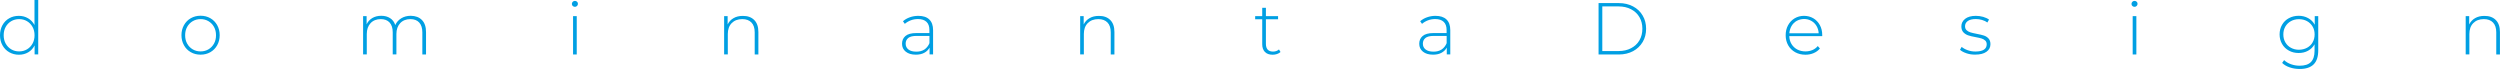 <?xml version="1.0" encoding="UTF-8"?> <!-- Generator: Adobe Illustrator 26.3.1, SVG Export Plug-In . SVG Version: 6.00 Build 0) --> <svg xmlns="http://www.w3.org/2000/svg" xmlns:xlink="http://www.w3.org/1999/xlink" id="Layer_1" x="0px" y="0px" viewBox="0 0 4211.6 116.1" style="enable-background:new 0 0 4211.6 116.1;" xml:space="preserve"> <style type="text/css"> .st0{fill:#009FE3;} </style> <g> <path class="st0" d="M64.4,0v91.6h-6.1V76.5c-2.6,5-6.1,8.9-10.7,11.6c-4.6,2.7-9.8,4.1-15.7,4.1c-6,0-11.4-1.4-16.3-4.2 c-4.9-2.8-8.7-6.7-11.4-11.6C1.4,71.4,0,65.8,0,59.4c0-6.3,1.4-12,4.1-17c2.8-5,6.6-8.9,11.4-11.6c4.9-2.8,10.3-4.1,16.3-4.1 c5.8,0,10.9,1.4,15.5,4.1c4.6,2.7,8.2,6.5,10.8,11.4V0H64.4z M45.5,83.1c3.9-2.3,7-5.5,9.3-9.6c2.3-4.1,3.4-8.8,3.4-14.1 c0-5.3-1.1-10-3.4-14.1c-2.3-4.1-5.4-7.3-9.3-9.6c-3.9-2.3-8.3-3.5-13.3-3.5c-4.9,0-9.4,1.2-13.3,3.5c-3.9,2.3-7,5.5-9.3,9.6 c-2.3,4.1-3.4,8.8-3.4,14.1c0,5.3,1.1,10,3.4,14.1c2.3,4.1,5.4,7.3,9.3,9.6c3.9,2.3,8.3,3.5,13.3,3.5 C37.2,86.6,41.6,85.4,45.5,83.1z"></path> <path class="st0" d="M321.4,87.9c-4.9-2.8-8.8-6.7-11.5-11.7c-2.8-5-4.2-10.6-4.2-16.9c0-6.3,1.4-11.9,4.2-16.9 c2.8-5,6.6-8.9,11.5-11.7c4.9-2.8,10.4-4.2,16.5-4.2c6.1,0,11.6,1.4,16.5,4.2c4.9,2.8,8.7,6.7,11.5,11.7c2.8,5,4.2,10.6,4.2,16.9 c0,6.3-1.4,11.9-4.2,16.9c-2.8,5-6.7,8.9-11.5,11.7c-4.9,2.8-10.4,4.2-16.5,4.2C331.8,92.1,326.3,90.7,321.4,87.9z M351.2,83.1 c3.9-2.3,7-5.5,9.3-9.6c2.3-4.1,3.4-8.8,3.4-14.1c0-5.3-1.1-10-3.4-14.1c-2.3-4.1-5.4-7.3-9.3-9.6c-3.9-2.3-8.3-3.5-13.3-3.5 c-4.9,0-9.4,1.2-13.3,3.5c-3.9,2.3-7,5.5-9.3,9.6c-2.3,4.1-3.4,8.8-3.4,14.1c0,5.3,1.1,10,3.4,14.1c2.3,4.1,5.4,7.3,9.3,9.6 c3.9,2.3,8.3,3.5,13.3,3.5C342.9,86.6,347.3,85.4,351.2,83.1z"></path> <path class="st0" d="M710.8,33.7c4.6,4.7,6.9,11.4,6.9,20.3v37.7h-6.2V54.5c0-7.2-1.8-12.8-5.3-16.6c-3.5-3.8-8.5-5.7-14.8-5.7 c-7.2,0-13,2.3-17.2,6.8c-4.2,4.5-6.4,10.6-6.4,18.3v34.3h-6.2V54.5c0-7.2-1.8-12.8-5.3-16.6c-3.5-3.8-8.5-5.7-14.8-5.7 c-7.2,0-13,2.3-17.2,6.8c-4.2,4.5-6.4,10.6-6.4,18.3v34.3h-6.2V27.2h5.9V41c2.1-4.5,5.3-8,9.6-10.6c4.2-2.5,9.3-3.8,15.1-3.8 c5.8,0,10.8,1.3,14.9,4c4.1,2.6,7,6.5,8.7,11.6c2.1-4.8,5.5-8.6,10.1-11.4c4.6-2.8,9.9-4.2,16-4.2C699.9,26.7,706.2,29,710.8,33.7z "></path> <path class="st0" d="M964.9,10.1c-1-0.9-1.5-2.1-1.5-3.5c0-1.4,0.5-2.6,1.5-3.6c1-1,2.2-1.5,3.6-1.5c1.4,0,2.6,0.5,3.6,1.4 c1,0.9,1.5,2.1,1.5,3.5c0,1.4-0.5,2.6-1.5,3.6c-1,1-2.2,1.5-3.6,1.5C967.1,11.5,965.9,11,964.9,10.1z M965.4,27.2h6.2v64.5h-6.2 V27.2z"></path> <path class="st0" d="M1270.6,33.7c4.7,4.7,7,11.4,7,20.3v37.7h-6.2V54.5c0-7.2-1.8-12.8-5.5-16.6c-3.7-3.8-8.8-5.7-15.4-5.7 c-7.6,0-13.5,2.3-17.9,6.8c-4.4,4.5-6.5,10.6-6.5,18.3v34.3h-6.2V27.2h5.9v14c2.2-4.5,5.5-8.1,9.9-10.6c4.4-2.6,9.6-3.8,15.6-3.8 C1259.5,26.7,1265.9,29,1270.6,33.7z"></path> <path class="st0" d="M1565.5,32.8c4.3,4.1,6.4,10.1,6.4,18v40.9h-5.9V80.2c-2.1,3.8-5.1,6.7-9,8.8s-8.7,3.1-14.2,3.1 c-7.2,0-12.8-1.7-17-5.1c-4.2-3.4-6.2-7.8-6.2-13.3c0-5.4,1.9-9.7,5.7-13c3.8-3.3,9.9-5,18.3-5h22.1v-5.2c0-6-1.6-10.6-4.9-13.7 c-3.3-3.1-8-4.7-14.3-4.7c-4.3,0-8.4,0.7-12.3,2.2c-3.9,1.5-7.2,3.5-9.9,5.9l-3.1-4.4c3.2-2.9,7.1-5.1,11.6-6.7 c4.5-1.6,9.3-2.4,14.2-2.4C1555.1,26.7,1561.3,28.7,1565.5,32.8z M1557.3,83.4c3.7-2.5,6.6-6.1,8.5-10.7V60.5h-22 c-6.3,0-10.9,1.2-13.8,3.5c-2.8,2.3-4.3,5.5-4.3,9.5c0,4.2,1.6,7.5,4.7,9.9c3.1,2.4,7.5,3.6,13.2,3.6 C1549,87.1,1553.6,85.8,1557.3,83.4z"></path> <path class="st0" d="M1870.4,33.7c4.7,4.7,7,11.4,7,20.3v37.7h-6.2V54.5c0-7.2-1.8-12.8-5.5-16.6c-3.7-3.8-8.8-5.7-15.4-5.7 c-7.6,0-13.5,2.3-17.9,6.8c-4.4,4.5-6.5,10.6-6.5,18.3v34.3h-6.2V27.2h5.9v14c2.2-4.5,5.5-8.1,9.9-10.6c4.4-2.6,9.6-3.8,15.6-3.8 C1859.3,26.7,1865.7,29,1870.4,33.7z"></path> <path class="st0" d="M2157.2,87.6c-1.6,1.5-3.5,2.6-5.9,3.4c-2.3,0.8-4.8,1.2-7.3,1.2c-5.6,0-9.9-1.5-13-4.6 c-3-3.1-4.6-7.4-4.6-12.9V32.5h-11.9v-5.3h11.9V13.1h6.2v14.1h20.5v5.3h-20.5V74c0,4.2,1,7.4,3,9.6c2,2.2,5,3.3,9,3.3 c4,0,7.4-1.2,10-3.6L2157.2,87.6z"></path> <path class="st0" d="M2436.8,32.8c4.3,4.1,6.4,10.1,6.4,18v40.9h-5.9V80.2c-2.1,3.8-5.1,6.7-9,8.8s-8.7,3.1-14.2,3.1 c-7.2,0-12.8-1.7-17-5.1c-4.2-3.4-6.2-7.8-6.2-13.3c0-5.4,1.9-9.7,5.7-13c3.8-3.3,9.9-5,18.3-5h22.1v-5.2c0-6-1.6-10.6-4.9-13.7 c-3.3-3.1-8-4.7-14.3-4.7c-4.3,0-8.4,0.7-12.3,2.2c-3.9,1.5-7.2,3.5-9.9,5.9l-3.1-4.4c3.2-2.9,7.1-5.1,11.6-6.7 c4.5-1.6,9.3-2.4,14.2-2.4C2426.4,26.7,2432.5,28.7,2436.8,32.8z M2428.6,83.4c3.7-2.5,6.6-6.1,8.5-10.7V60.5h-22 c-6.3,0-10.9,1.2-13.8,3.5c-2.8,2.3-4.3,5.5-4.3,9.5c0,4.2,1.6,7.5,4.7,9.9c3.1,2.4,7.5,3.6,13.2,3.6 C2420.3,87.1,2424.8,85.8,2428.6,83.4z"></path> <path class="st0" d="M2693,5.2h34.2c9,0,16.9,1.9,23.9,5.6c7,3.7,12.4,8.8,16.2,15.4c3.9,6.5,5.8,14,5.8,22.3 c0,8.3-1.9,15.7-5.8,22.3c-3.9,6.5-9.3,11.7-16.2,15.4c-7,3.7-14.9,5.6-23.9,5.6H2693V5.2z M2726.7,86c8,0,15-1.6,21.1-4.8 c6.1-3.2,10.8-7.6,14.1-13.3c3.3-5.7,4.9-12.2,4.9-19.5c0-7.3-1.6-13.8-4.9-19.5c-3.3-5.7-8-10.1-14.1-13.3 c-6.1-3.2-13.1-4.8-21.1-4.8h-27.4V86H2726.7z"></path> <path class="st0" d="M3069.8,60.9h-55.5c0.2,5,1.4,9.5,3.8,13.4c2.4,3.9,5.6,6.9,9.7,9.1c4.1,2.1,8.7,3.2,13.8,3.2 c4.2,0,8.1-0.8,11.7-2.3c3.6-1.5,6.6-3.8,9-6.7l3.6,4.1c-2.8,3.4-6.3,6-10.6,7.8c-4.2,1.8-8.8,2.7-13.8,2.7 c-6.4,0-12.1-1.4-17.2-4.2c-5-2.8-9-6.7-11.8-11.6s-4.3-10.6-4.3-16.9c0-6.3,1.3-11.9,4-16.9c2.7-5,6.4-8.9,11.1-11.7 c4.7-2.8,10-4.2,15.8-4.2c5.8,0,11.1,1.4,15.7,4.1c4.7,2.8,8.3,6.6,11,11.5c2.7,4.9,4,10.5,4,16.8L3069.8,60.9z M3026.9,35.1 c-3.6,2-6.5,4.9-8.7,8.5c-2.2,3.7-3.4,7.8-3.8,12.4h49.4c-0.2-4.6-1.5-8.7-3.7-12.4c-2.2-3.6-5.1-6.5-8.8-8.5 c-3.6-2.1-7.7-3.1-12.2-3.1C3034.6,32.1,3030.6,33.1,3026.9,35.1z"></path> <path class="st0" d="M3312.9,89.8c-4.7-1.6-8.4-3.5-11-5.9l2.8-4.9c2.6,2.2,6,4.1,10.2,5.6c4.2,1.5,8.5,2.2,13,2.2 c6.5,0,11.3-1.1,14.4-3.2c3.1-2.1,4.6-5.1,4.6-8.9c0-2.7-0.8-4.9-2.5-6.4c-1.7-1.6-3.8-2.7-6.2-3.5c-2.5-0.7-5.9-1.5-10.3-2.3 c-5.1-0.9-9.2-1.9-12.4-3c-3.1-1.1-5.8-2.8-8-5.2c-2.2-2.4-3.3-5.7-3.3-9.9c0-5.1,2.1-9.3,6.4-12.7c4.2-3.3,10.3-5,18.1-5 c4.1,0,8.2,0.6,12.2,1.7c4,1.2,7.3,2.7,9.9,4.6l-2.8,4.9c-2.6-1.9-5.6-3.3-9-4.3c-3.4-1-6.8-1.5-10.4-1.5c-6,0-10.5,1.1-13.6,3.3 c-3,2.2-4.6,5.1-4.6,8.8c0,2.9,0.9,5.1,2.6,6.7c1.7,1.6,3.8,2.8,6.4,3.6c2.5,0.8,6,1.6,10.6,2.5c5,0.9,9.1,1.9,12.2,2.9 c3.1,1,5.7,2.7,7.8,5c2.1,2.3,3.2,5.5,3.2,9.5c0,5.4-2.2,9.6-6.7,12.8c-4.4,3.2-10.7,4.8-18.8,4.8 C3322.5,92.1,3317.6,91.4,3312.9,89.8z"></path> <path class="st0" d="M3592.3,10.1c-1-0.9-1.5-2.1-1.5-3.5c0-1.4,0.5-2.6,1.5-3.6c1-1,2.2-1.5,3.6-1.5c1.4,0,2.6,0.5,3.6,1.4 c1,0.9,1.5,2.1,1.5,3.5c0,1.4-0.5,2.6-1.5,3.6c-1,1-2.2,1.5-3.6,1.5C3594.4,11.5,3593.3,11,3592.3,10.1z M3592.8,27.2h6.2v64.5 h-6.2V27.2z"></path> <path class="st0" d="M3905.4,27.2v57.6c0,10.7-2.6,18.6-7.8,23.7c-5.2,5.1-13,7.7-23.5,7.7c-5.9,0-11.5-0.9-16.8-2.7 c-5.3-1.8-9.5-4.3-12.7-7.5l3.3-4.7c3.2,3,7.1,5.3,11.6,6.9c4.5,1.6,9.3,2.5,14.5,2.5c8.6,0,14.9-2,19-6.1c4.1-4.1,6.2-10.4,6.2-19 V74.6c-2.6,4.7-6.3,8.3-11,10.9c-4.7,2.6-10,3.8-15.8,3.8c-6,0-11.5-1.3-16.4-4c-4.9-2.7-8.8-6.4-11.5-11.2 c-2.8-4.8-4.2-10.2-4.2-16.2c0-6,1.4-11.4,4.2-16.2c2.8-4.8,6.6-8.5,11.5-11.1c4.9-2.6,10.4-4,16.4-4c5.9,0,11.3,1.3,16.1,4 c4.8,2.6,8.4,6.3,11,11.1V27.2H3905.4z M3886.5,80.5c4-2.2,7.2-5.2,9.4-9.1c2.3-3.9,3.4-8.4,3.4-13.4c0-5-1.1-9.5-3.4-13.3 c-2.3-3.9-5.4-6.9-9.4-9.1c-4-2.2-8.6-3.3-13.6-3.3c-5,0-9.5,1.1-13.5,3.3c-4,2.2-7.1,5.2-9.4,9.1c-2.3,3.9-3.4,8.3-3.4,13.3 c0,5,1.1,9.5,3.4,13.4c2.3,3.9,5.4,7,9.4,9.1c4,2.2,8.5,3.3,13.5,3.3C3877.9,83.7,3882.4,82.7,3886.5,80.5z"></path> <path class="st0" d="M4204.5,33.7c4.7,4.7,7,11.4,7,20.3v37.7h-6.2V54.5c0-7.2-1.8-12.8-5.5-16.6c-3.7-3.8-8.8-5.7-15.4-5.7 c-7.6,0-13.5,2.3-17.9,6.8c-4.4,4.5-6.5,10.6-6.5,18.3v34.3h-6.2V27.2h5.9v14c2.2-4.5,5.5-8.1,9.9-10.6c4.4-2.6,9.6-3.8,15.6-3.8 C4193.4,26.7,4199.8,29,4204.5,33.7z"></path> </g> </svg> 